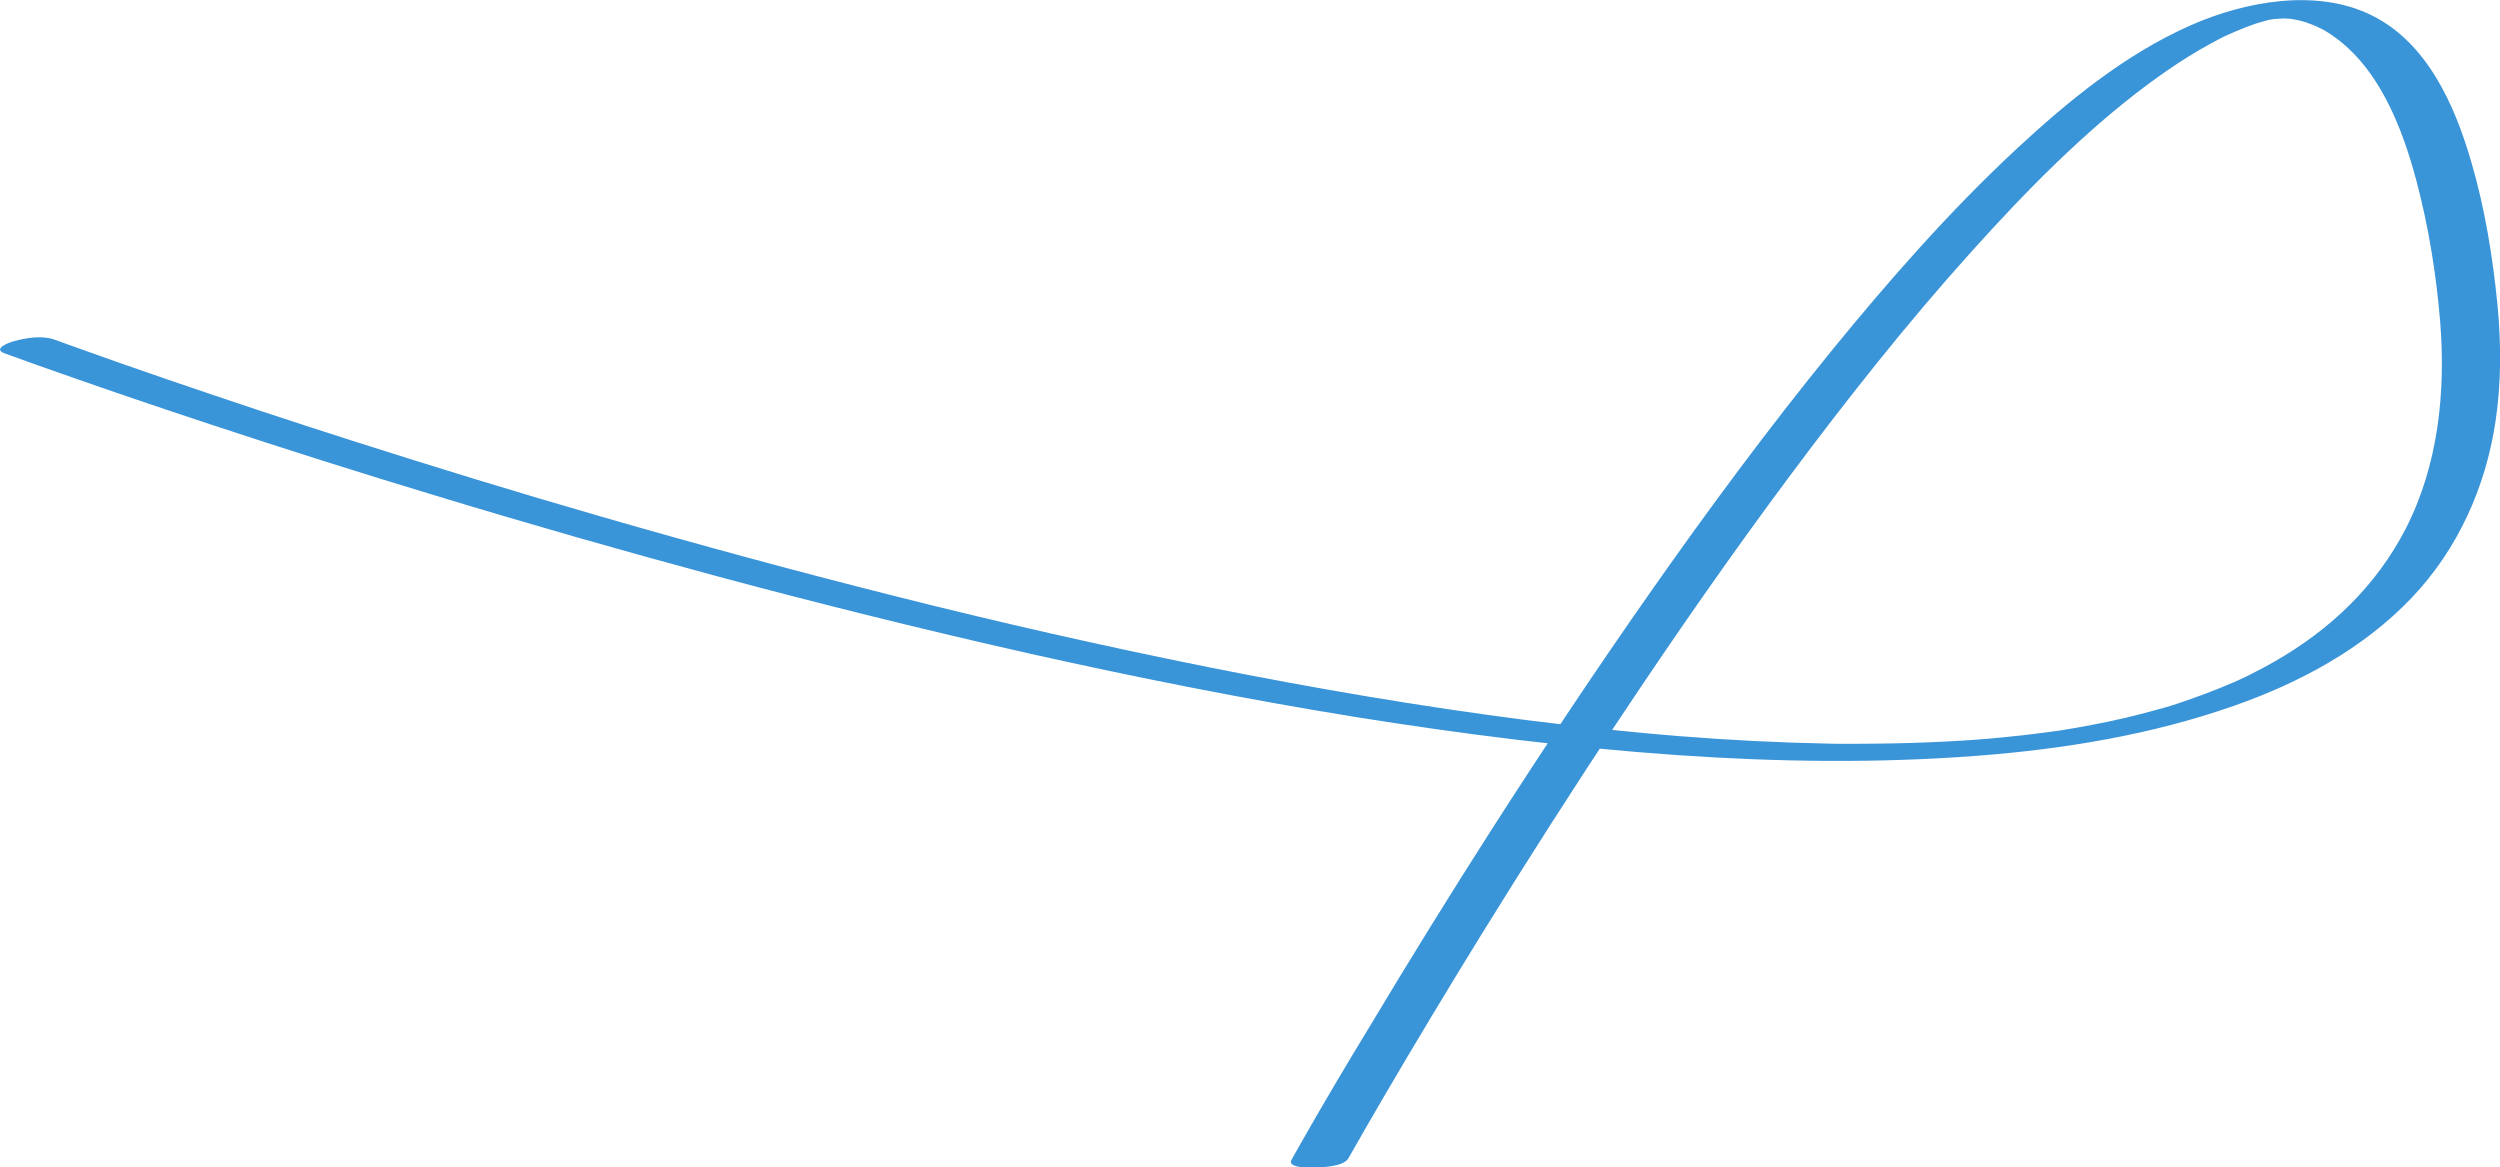 <?xml version="1.0" encoding="UTF-8"?> <!-- Generator: Adobe Illustrator 25.2.3, SVG Export Plug-In . SVG Version: 6.00 Build 0) --> <svg xmlns="http://www.w3.org/2000/svg" xmlns:xlink="http://www.w3.org/1999/xlink" id="Слой_1" x="0px" y="0px" viewBox="0 0 1273.9 594.9" style="enable-background:new 0 0 1273.9 594.9;" xml:space="preserve"> <style type="text/css"> .st0{fill:#F9A700;} .st1{fill:#F73D1E;} .st2{fill:#3A94D8;} </style> <g> <g> <g> <path class="st2" d="M2.2,180c9.3,3.4,18.6,6.7,28,10c25.5,9,51.2,17.7,76.9,26.2c38.1,12.6,76.3,24.7,114.7,36.3 c47.3,14.4,94.9,28,142.7,40.9c53.2,14.3,106.7,27.6,160.4,39.7c55,12.3,110.4,23.3,166.1,32.3c54.4,8.7,109.1,15.6,164,19.4 c50.8,3.5,101.9,4.2,152.7,0.3c44.2-3.4,88.6-10.7,130.5-25.4c33.5-11.7,65.9-29.1,90.6-55c23.5-24.6,37.8-56.4,42.8-89.9 c3-19.7,2.9-39.8,1-59.6c-2.4-24.4-6.4-49-13.3-72.6c-8.4-28.9-22.4-60.8-50.8-74.8c-28.1-13.9-64.5-7.1-92,5 c-33.6,14.8-62.7,38.7-89.4,63.5c-33.8,31.5-64.5,66.5-93.7,102.3c-32.2,39.6-62.6,80.6-91.9,122.4c-28,39.9-55,80.5-81.3,121.5 c-21.3,33.3-42.1,66.9-62.4,100.8C685.8,543,674,562.9,662.6,583c-1.5,2.7-3,5.3-4.5,8c-2.4,4.2,9.2,4,10.9,4 c4.1-0.1,15.6-0.4,18.1-4.8c6-10.6,12.1-21.1,18.2-31.6c16.1-27.5,32.5-54.7,49.2-81.8c23.3-37.7,47.1-75,71.6-111.8 c27.7-41.6,56.2-82.6,86-122.6c29.3-39.3,59.7-77.8,92.5-114.2c27.5-30.6,57.2-60.9,89.7-85.1c6.9-5.1,13.9-10,21.2-14.5 c3.4-2.1,6.8-4.1,10.3-6c1.6-0.9,3.2-1.7,4.8-2.6c0.8-0.4,1.7-0.9,2.5-1.3c0.4-0.2,0.7-0.4,1.1-0.5c2-1-2,0.9,0,0 c3.3-1.5,6.5-2.9,9.9-4.2c1.6-0.6,3.2-1.2,4.8-1.8c1.8-0.6,1.6-0.5-0.3,0.1c0.9-0.3,1.8-0.5,2.6-0.8c1.6-0.5,3.1-0.9,4.7-1.3 c3.1-0.8-0.7-0.3-0.9,0.2c0.1-0.2,2.3-0.5,2.6-0.5c0.8-0.2,1.7-0.3,2.5-0.4c3.1-0.6-3.2,0.3-1.4,0.2c2.2-0.2,6.6-0.1,1.3-0.2 c1.3,0,2.8,0,4.2-0.1c1.4-0.1-4.2-0.2-0.9,0c0.8,0,1.6,0.1,2.4,0.1c3.9,0.2-2.8-0.6,1.4,0.1c1.5,0.2,2.9,0.5,4.4,0.8 c2.5,0.5-0.9-0.3,0.1,0c0.6,0.2,1.2,0.3,1.8,0.5c1.5,0.5,3,0.9,4.4,1.5c1.2,0.5,2.5,1,3.7,1.6c0.4,0.2,2.6,1.3,0.7,0.3 c0.7,0.4,1.4,0.7,2.1,1.1c11.1,6.5,19.9,16,26.7,26.8c9.6,15.2,15.7,32.6,20.3,49.9c6.2,23.3,10.1,47.6,12.1,71.6 c2.9,35.9-0.9,73.2-17.5,105.6c-15.2,29.6-38.7,51.6-66.7,67.7c-3.7,2.1-7.5,4.2-11.4,6.1c-1,0.5-2,1-2.9,1.5 c-1.3,0.6,1.1-0.5-1.1,0.5c-2.1,1-4.2,2-6.4,2.9c-8.5,3.7-17.2,6.9-26,9.9c-2.8,1,0.8-0.2-0.8,0.3c-1.1,0.4-2.3,0.7-3.4,1.1 c-2.4,0.7-4.8,1.5-7.3,2.1c-4.7,1.3-9.4,2.6-14.1,3.7c-2.3,0.6-4.6,1.1-6.9,1.6c-1.9,0.4,3.5-0.8,0.7-0.2 c-0.5,0.1-1.1,0.2-1.6,0.4c-1.4,0.3-2.7,0.6-4.1,0.9c-5,1-10.1,2-15.1,2.9c-2.6,0.4-5.1,0.9-7.7,1.3c-1.2,0.2-2.3,0.4-3.5,0.5 c-1.8,0.3-5.2,0.7-1.3,0.2c-5.3,0.7-10.7,1.4-16,2c-5.6,0.6-11.2,1.2-16.9,1.7c-2.6,0.2-5.3,0.4-7.9,0.6 c-1.4,0.1-2.8,0.2-4.2,0.3c-2,0.2,3.2-0.2,1.2-0.1c-0.9,0.1-1.9,0.1-2.8,0.2c-11.7,0.7-23.5,1.2-35.2,1.4 c-6,0.1-11.9,0.2-17.9,0.2c-2.8,0-5.7,0-8.5,0c-0.7,0-1.3,0-2,0c-2.1,0,3.4,0.1,0.1,0c-1.7,0-3.4,0-5.1-0.1 c-25.2-0.5-50.3-1.8-75.4-3.8c-6.5-0.5-12.9-1.1-19.4-1.7c-6.1-0.6-14.5-1.4-19.2-1.9c-1-0.1-5.8-0.6-8.3-0.9 c-3.5-0.4-7-0.8-10.5-1.2c-6.6-0.8-13.3-1.6-19.9-2.4c-54.6-7-108.9-16.3-162.9-27.1c-53.9-10.8-107.4-23-160.1-36.3 c-50-12.6-99.7-26.1-149.2-40.4c-42.3-12.2-84.4-25.1-126.3-38.5c-31.4-10-62.7-20.4-93.9-31.1c-17.2-5.9-34.4-11.9-51.5-18.1 c-2.2-0.8-4.4-1.6-6.6-2.4c-6.2-2.3-14.4-1-20.6,0.7C4.5,174.5-3.9,177.7,2.2,180L2.2,180z"></path> </g> </g> </g> </svg> 